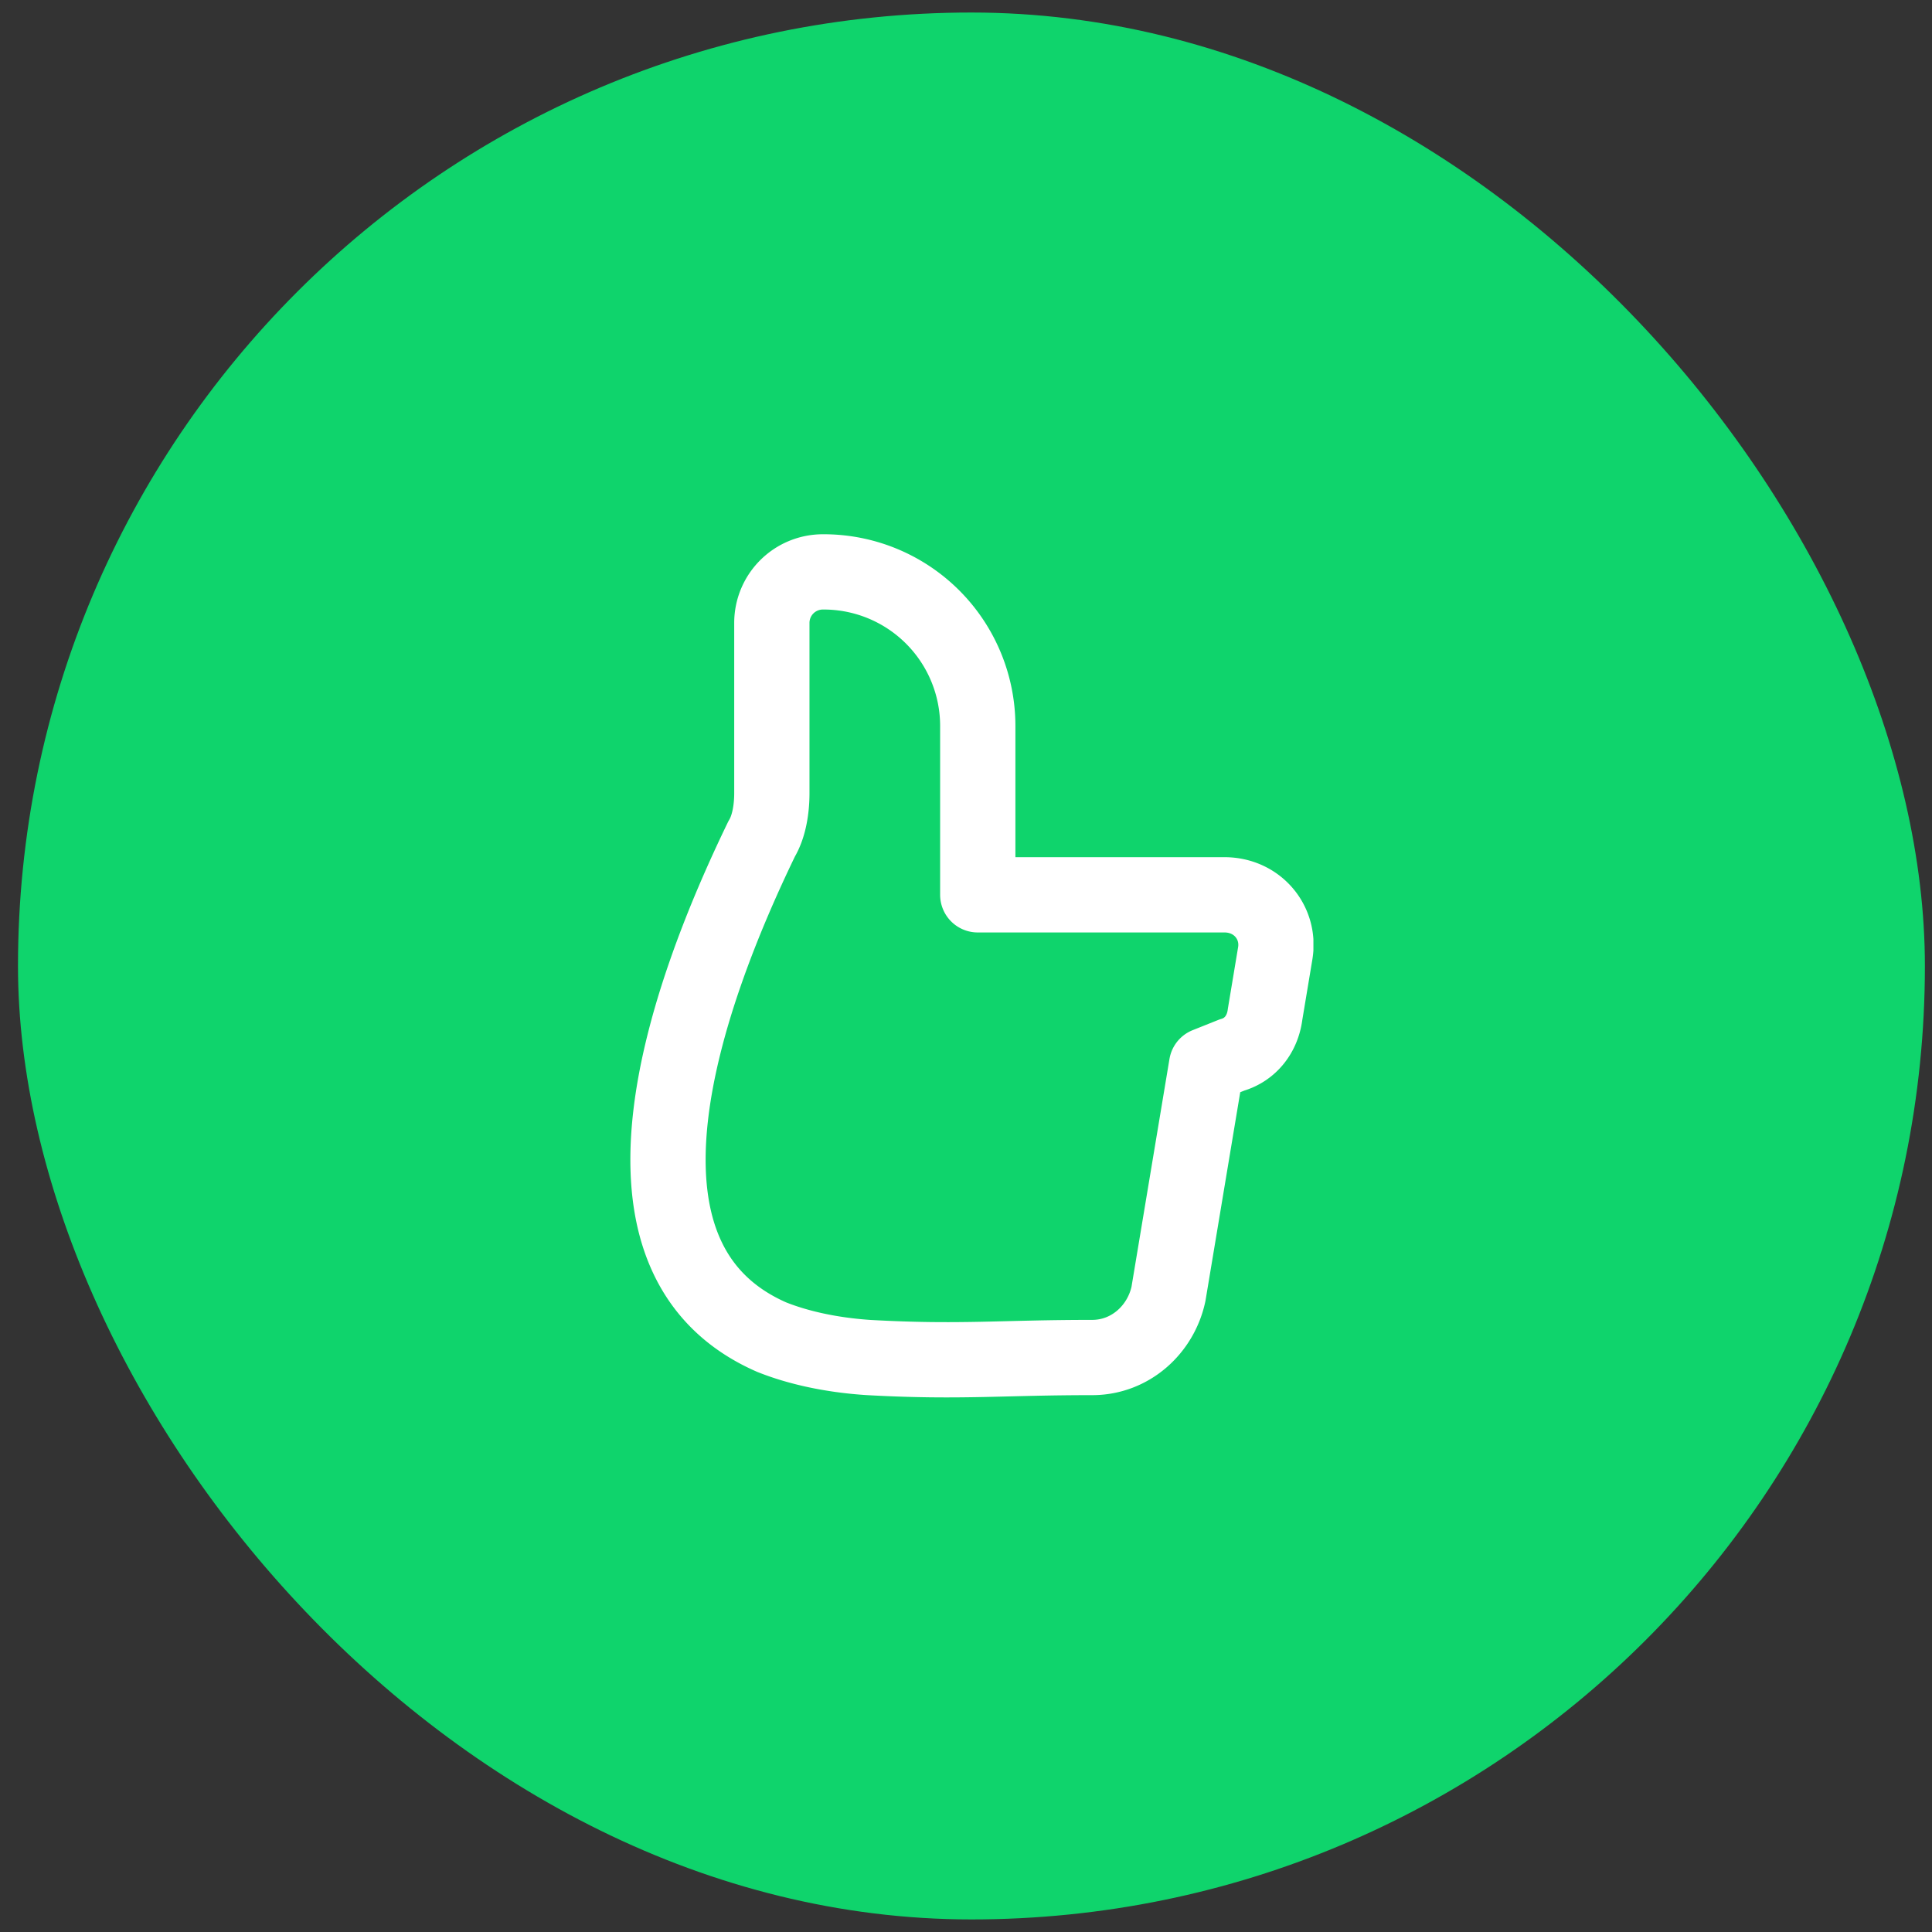 <svg xmlns="http://www.w3.org/2000/svg" width="77" height="77" fill="none" viewBox="0 0 77 77">
  <rect x="0" y="0" width="77" height="77" fill="#333333" stroke="none"/>
  <rect width="76" height="76" x=".717" y=".499" fill="#0FD46C" rx="38"/>
  <g clip-path="url(#clip0)">
    <path stroke="#fff" stroke-linecap="round" stroke-linejoin="round" stroke-miterlimit="10" stroke-width="3" d="M30.762 53.294c1.013.405 2.33.71 3.85.81 3.648.203 5.27 0 8.917 0 1.52 0 2.736-1.114 3.04-2.533l1.52-9.12 1.014-.405c.71-.203 1.216-.81 1.317-1.621l.405-2.432c.203-1.216-.709-2.33-2.026-2.33h-9.83v-6.689a6.141 6.141 0 00-6.18-6.181 2.033 2.033 0 00-2.027 2.026v6.79c0 .608-.102 1.317-.406 1.824-3.04 6.282-6.79 16.72.405 19.861z"/>
  </g>
  <defs>
    <clipPath id="clip0">
      <path fill="#fff" d="M0 0h27.259v34.453H0z" transform="translate(25.087 21.273)"/>
    </clipPath>
  </defs>
</svg>

